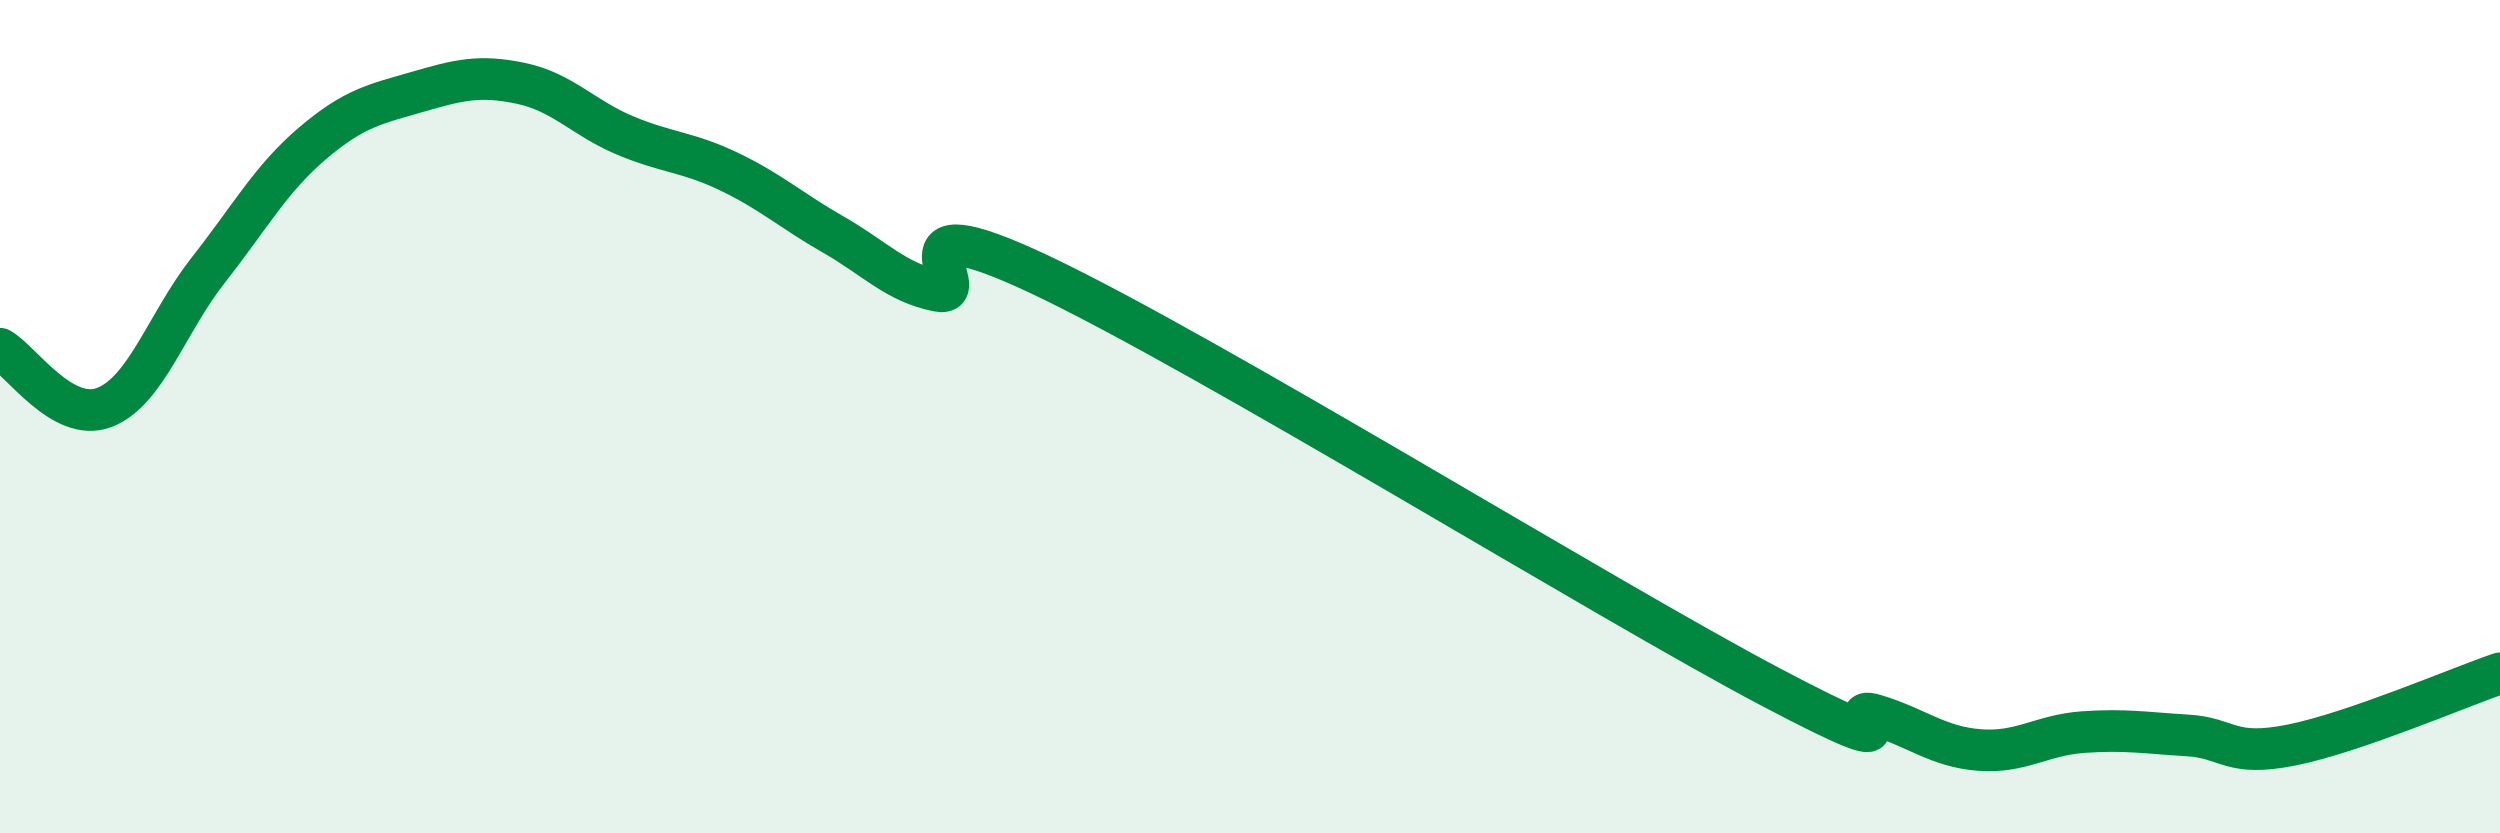 
    <svg width="60" height="20" viewBox="0 0 60 20" xmlns="http://www.w3.org/2000/svg">
      <path
        d="M 0,8.37 C 0.5,8.65 1.5,10.16 2.5,9.78 C 3.5,9.4 4,7.75 5,6.48 C 6,5.21 6.5,4.29 7.5,3.44 C 8.5,2.59 9,2.5 10,2.21 C 11,1.92 11.5,1.79 12.5,2 C 13.5,2.21 14,2.83 15,3.25 C 16,3.67 16.5,3.64 17.5,4.12 C 18.5,4.6 19,5.06 20,5.63 C 21,6.2 21.5,6.78 22.5,6.98 C 23.5,7.18 21,4.71 25,6.61 C 29,8.51 38.5,14.38 42.5,16.49 C 46.5,18.6 44,16.86 45,17.16 C 46,17.46 46.5,17.92 47.5,18 C 48.5,18.08 49,17.64 50,17.57 C 51,17.5 51.5,17.59 52.5,17.65 C 53.5,17.71 53.5,18.18 55,17.88 C 56.5,17.58 59,16.5 60,16.16L60 20L0 20Z"
        fill="#008740"
        opacity="0.1"
        stroke-linecap="round"
        stroke-linejoin="round"
      />
      <path
        d="M 0,8.37 C 0.5,8.65 1.5,10.16 2.5,9.78 C 3.5,9.4 4,7.75 5,6.48 C 6,5.21 6.5,4.29 7.5,3.44 C 8.5,2.59 9,2.5 10,2.21 C 11,1.92 11.5,1.79 12.5,2 C 13.5,2.21 14,2.83 15,3.25 C 16,3.67 16.5,3.64 17.5,4.12 C 18.5,4.6 19,5.06 20,5.63 C 21,6.2 21.5,6.78 22.5,6.98 C 23.5,7.18 21,4.71 25,6.61 C 29,8.51 38.5,14.38 42.5,16.49 C 46.5,18.6 44,16.86 45,17.16 C 46,17.46 46.5,17.92 47.5,18 C 48.5,18.08 49,17.64 50,17.57 C 51,17.5 51.5,17.59 52.5,17.65 C 53.5,17.71 53.5,18.18 55,17.88 C 56.5,17.58 59,16.5 60,16.16"
        stroke="#008740"
        stroke-width="1"
        fill="none"
        stroke-linecap="round"
        stroke-linejoin="round"
      />
    </svg>
  